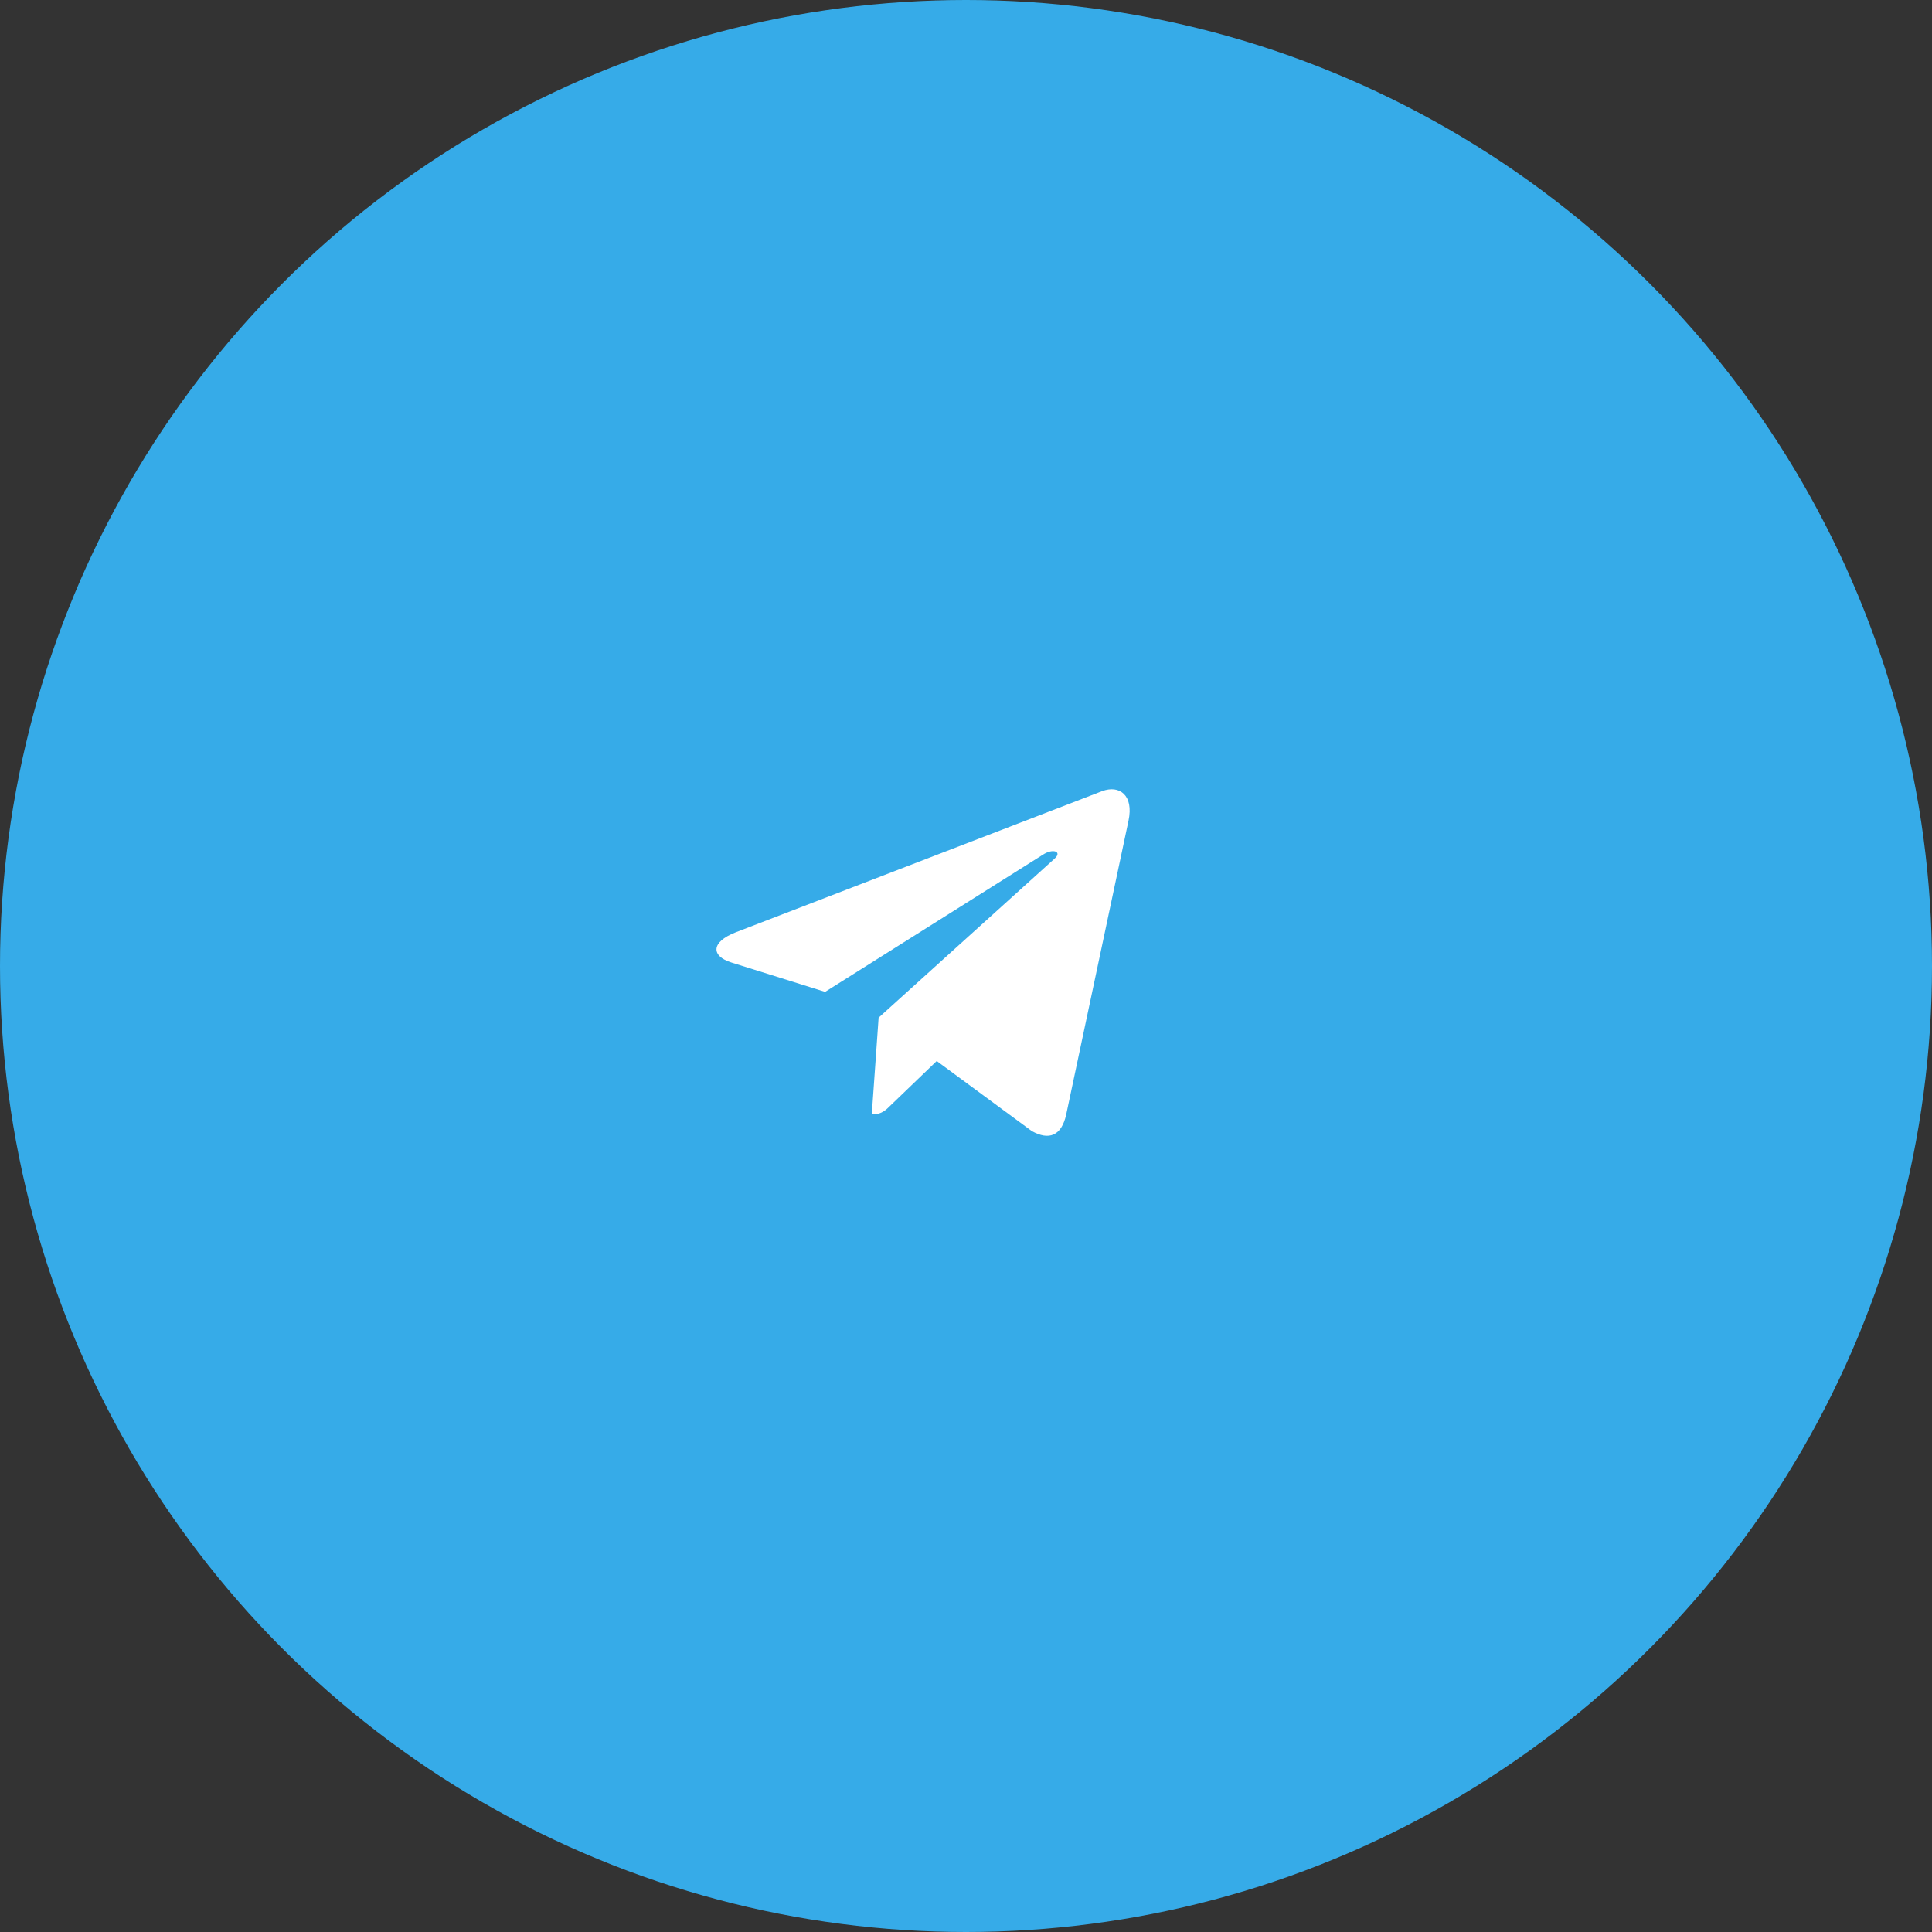 <?xml version="1.0" encoding="UTF-8"?> <svg xmlns="http://www.w3.org/2000/svg" width="120" height="120" viewBox="0 0 120 120" fill="none"><rect x="0" y="0" width="120" height="120" fill="#333333" stroke="none"/> <circle cx="60" cy="60" r="60" fill="#36ABE8"></circle> <path d="M70.092 50.982L66.219 69.247C65.927 70.536 65.165 70.857 64.083 70.25L58.181 65.901L55.334 68.64C55.019 68.955 54.755 69.219 54.148 69.219L54.572 63.209L65.509 53.326C65.985 52.903 65.405 52.667 64.77 53.092L51.249 61.606L45.428 59.783C44.163 59.388 44.14 58.517 45.692 57.91L68.46 49.138C69.514 48.743 70.436 49.373 70.092 50.983V50.982Z" fill="white"></path> </svg> 